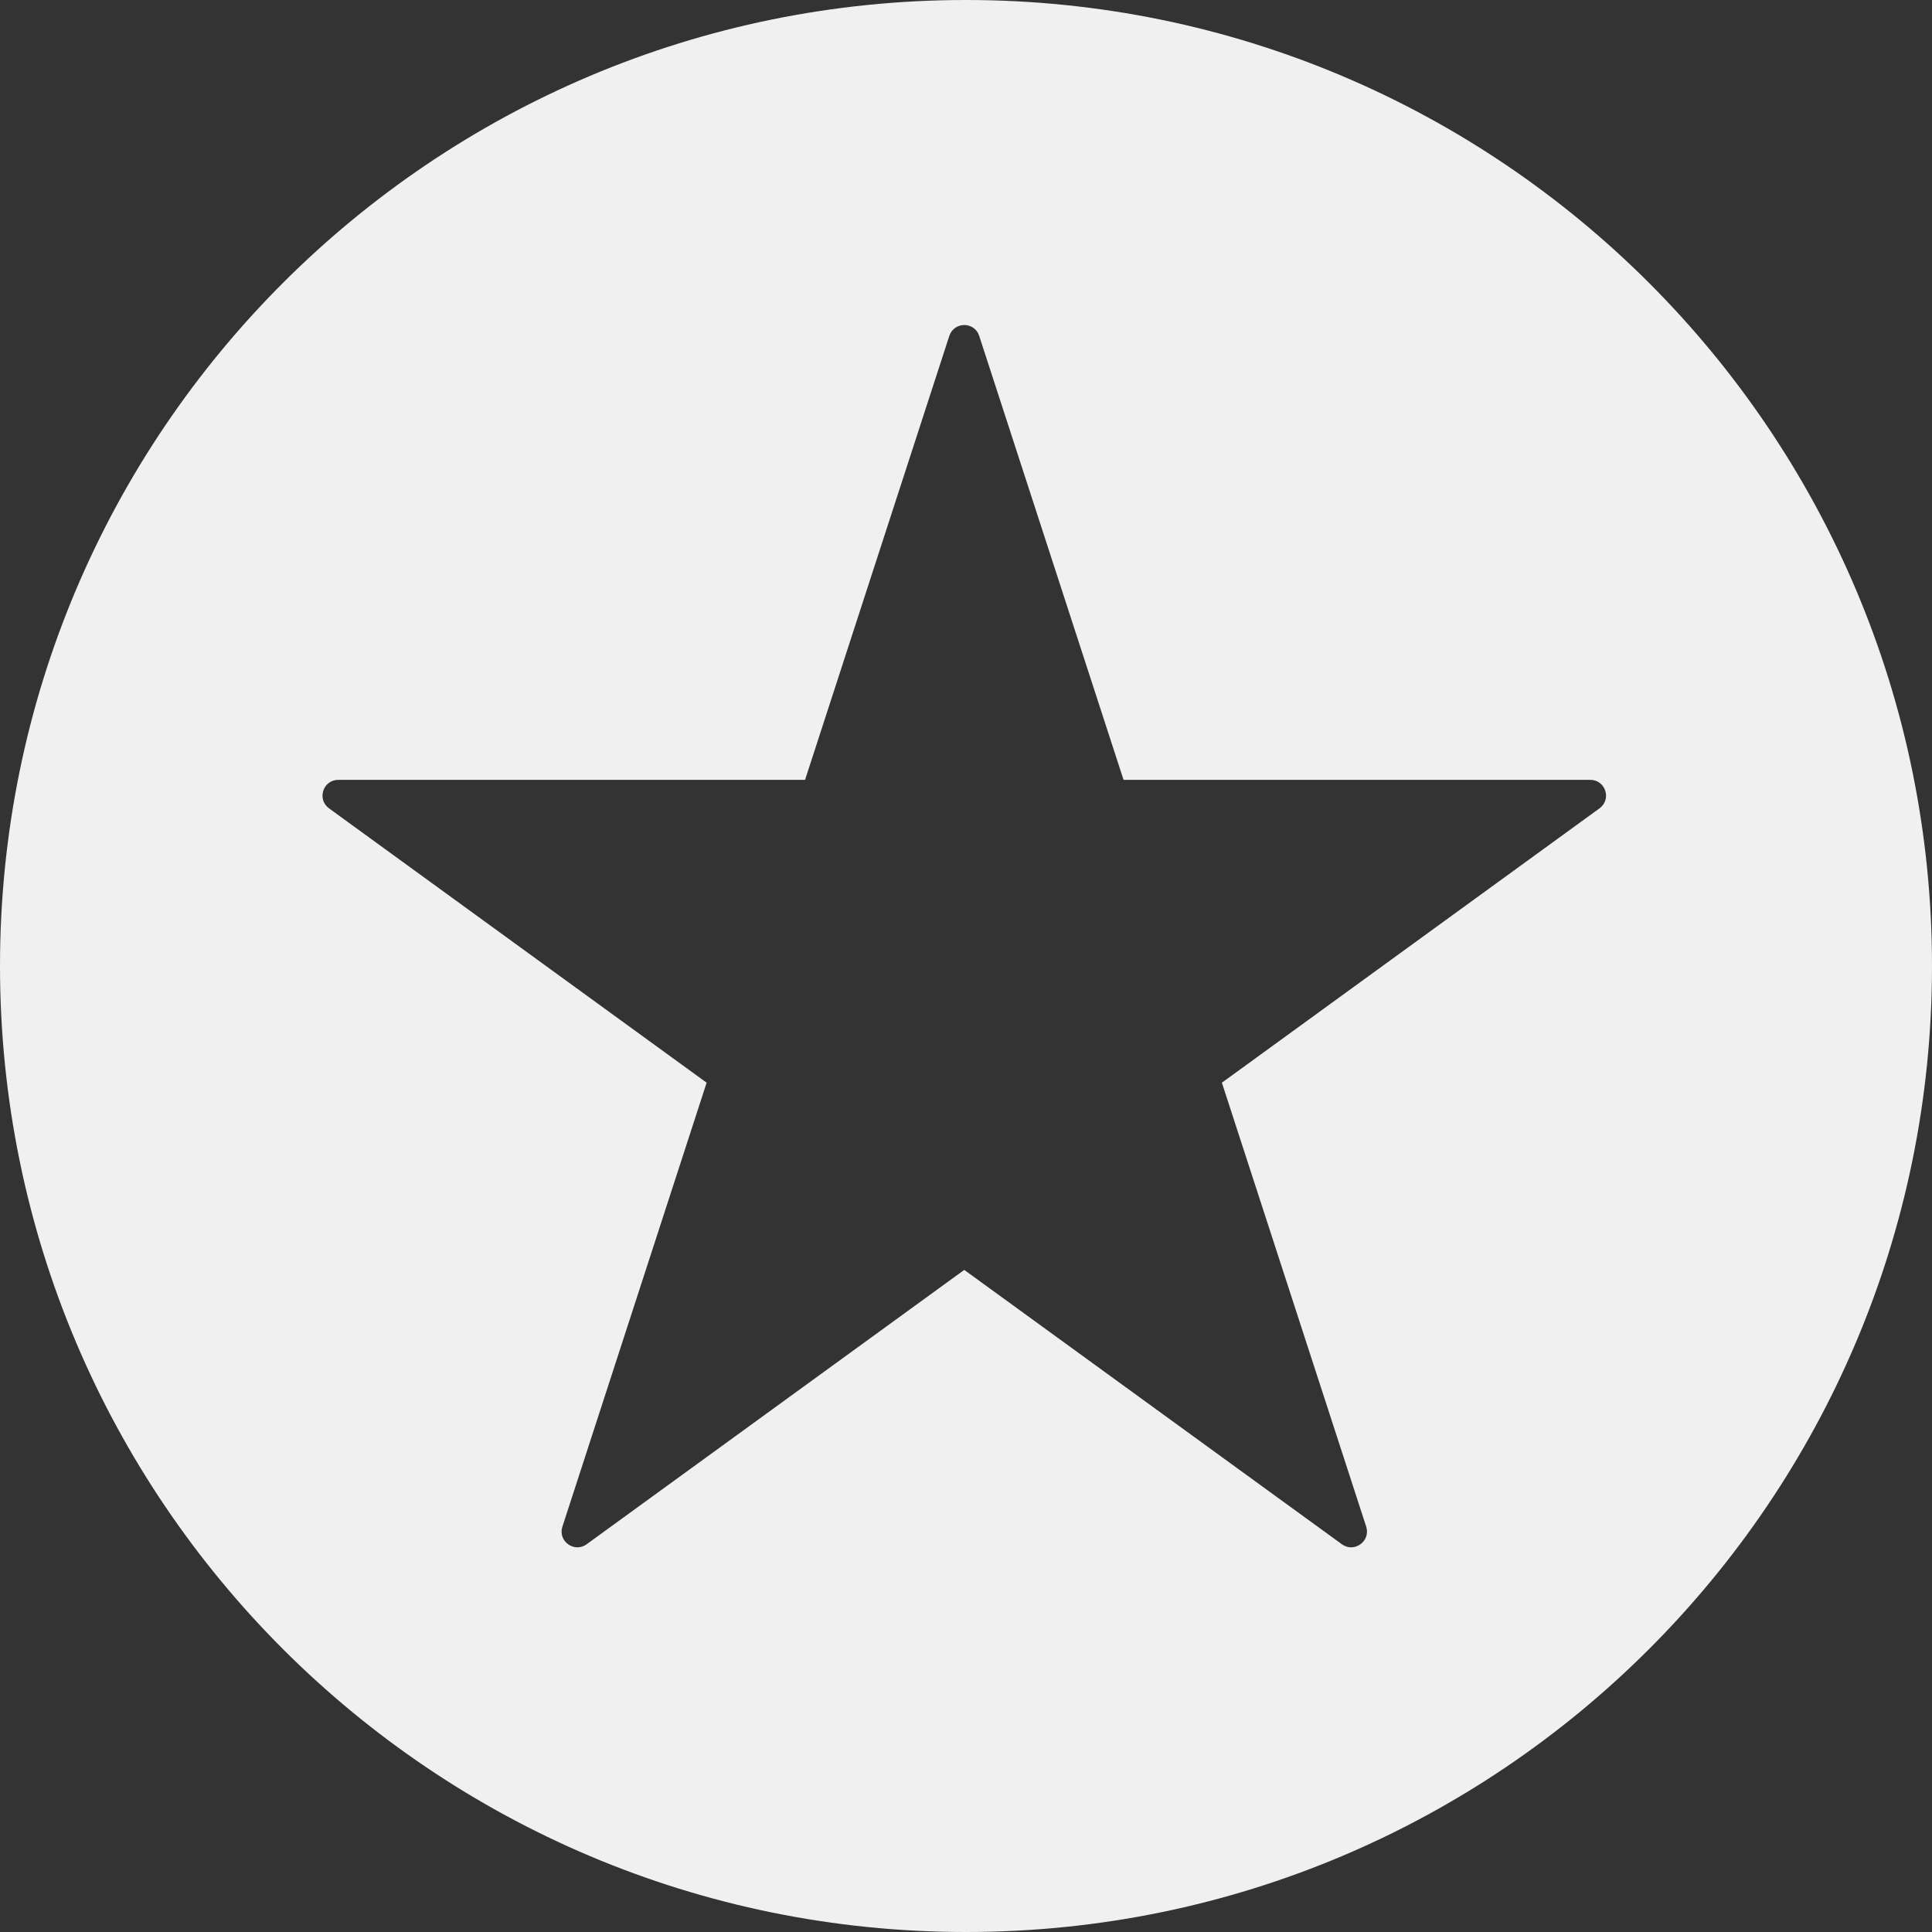 <?xml version="1.0" encoding="UTF-8"?> <svg xmlns="http://www.w3.org/2000/svg" width="20" height="20" viewBox="0 0 20 20" fill="none"><rect x="0" y="0" width="20" height="20" fill="#333333" stroke="none"/> <g clip-path="url(#clip0_1335_5638)"> <path fill-rule="evenodd" clip-rule="evenodd" d="M10 20C15.523 20 20 15.523 20 10C20 4.477 15.523 0 10 0C4.477 0 0 4.477 0 10C0 15.523 4.477 20 10 20ZM10.137 3.478C10.089 3.327 9.876 3.327 9.827 3.478L8.334 8.073H3.502C3.344 8.073 3.278 8.275 3.406 8.368L7.315 11.208L5.822 15.804C5.773 15.954 5.945 16.079 6.073 15.986L9.982 13.146L13.891 15.986C14.019 16.079 14.191 15.954 14.143 15.804L12.649 11.208L16.558 8.368C16.686 8.275 16.621 8.073 16.462 8.073H11.631L10.137 3.478Z" fill="#F0F0F0"></path> </g> <defs> <clipPath id="clip0_1335_5638"> <rect width="20" height="20" fill="white"></rect> </clipPath> </defs> </svg> 